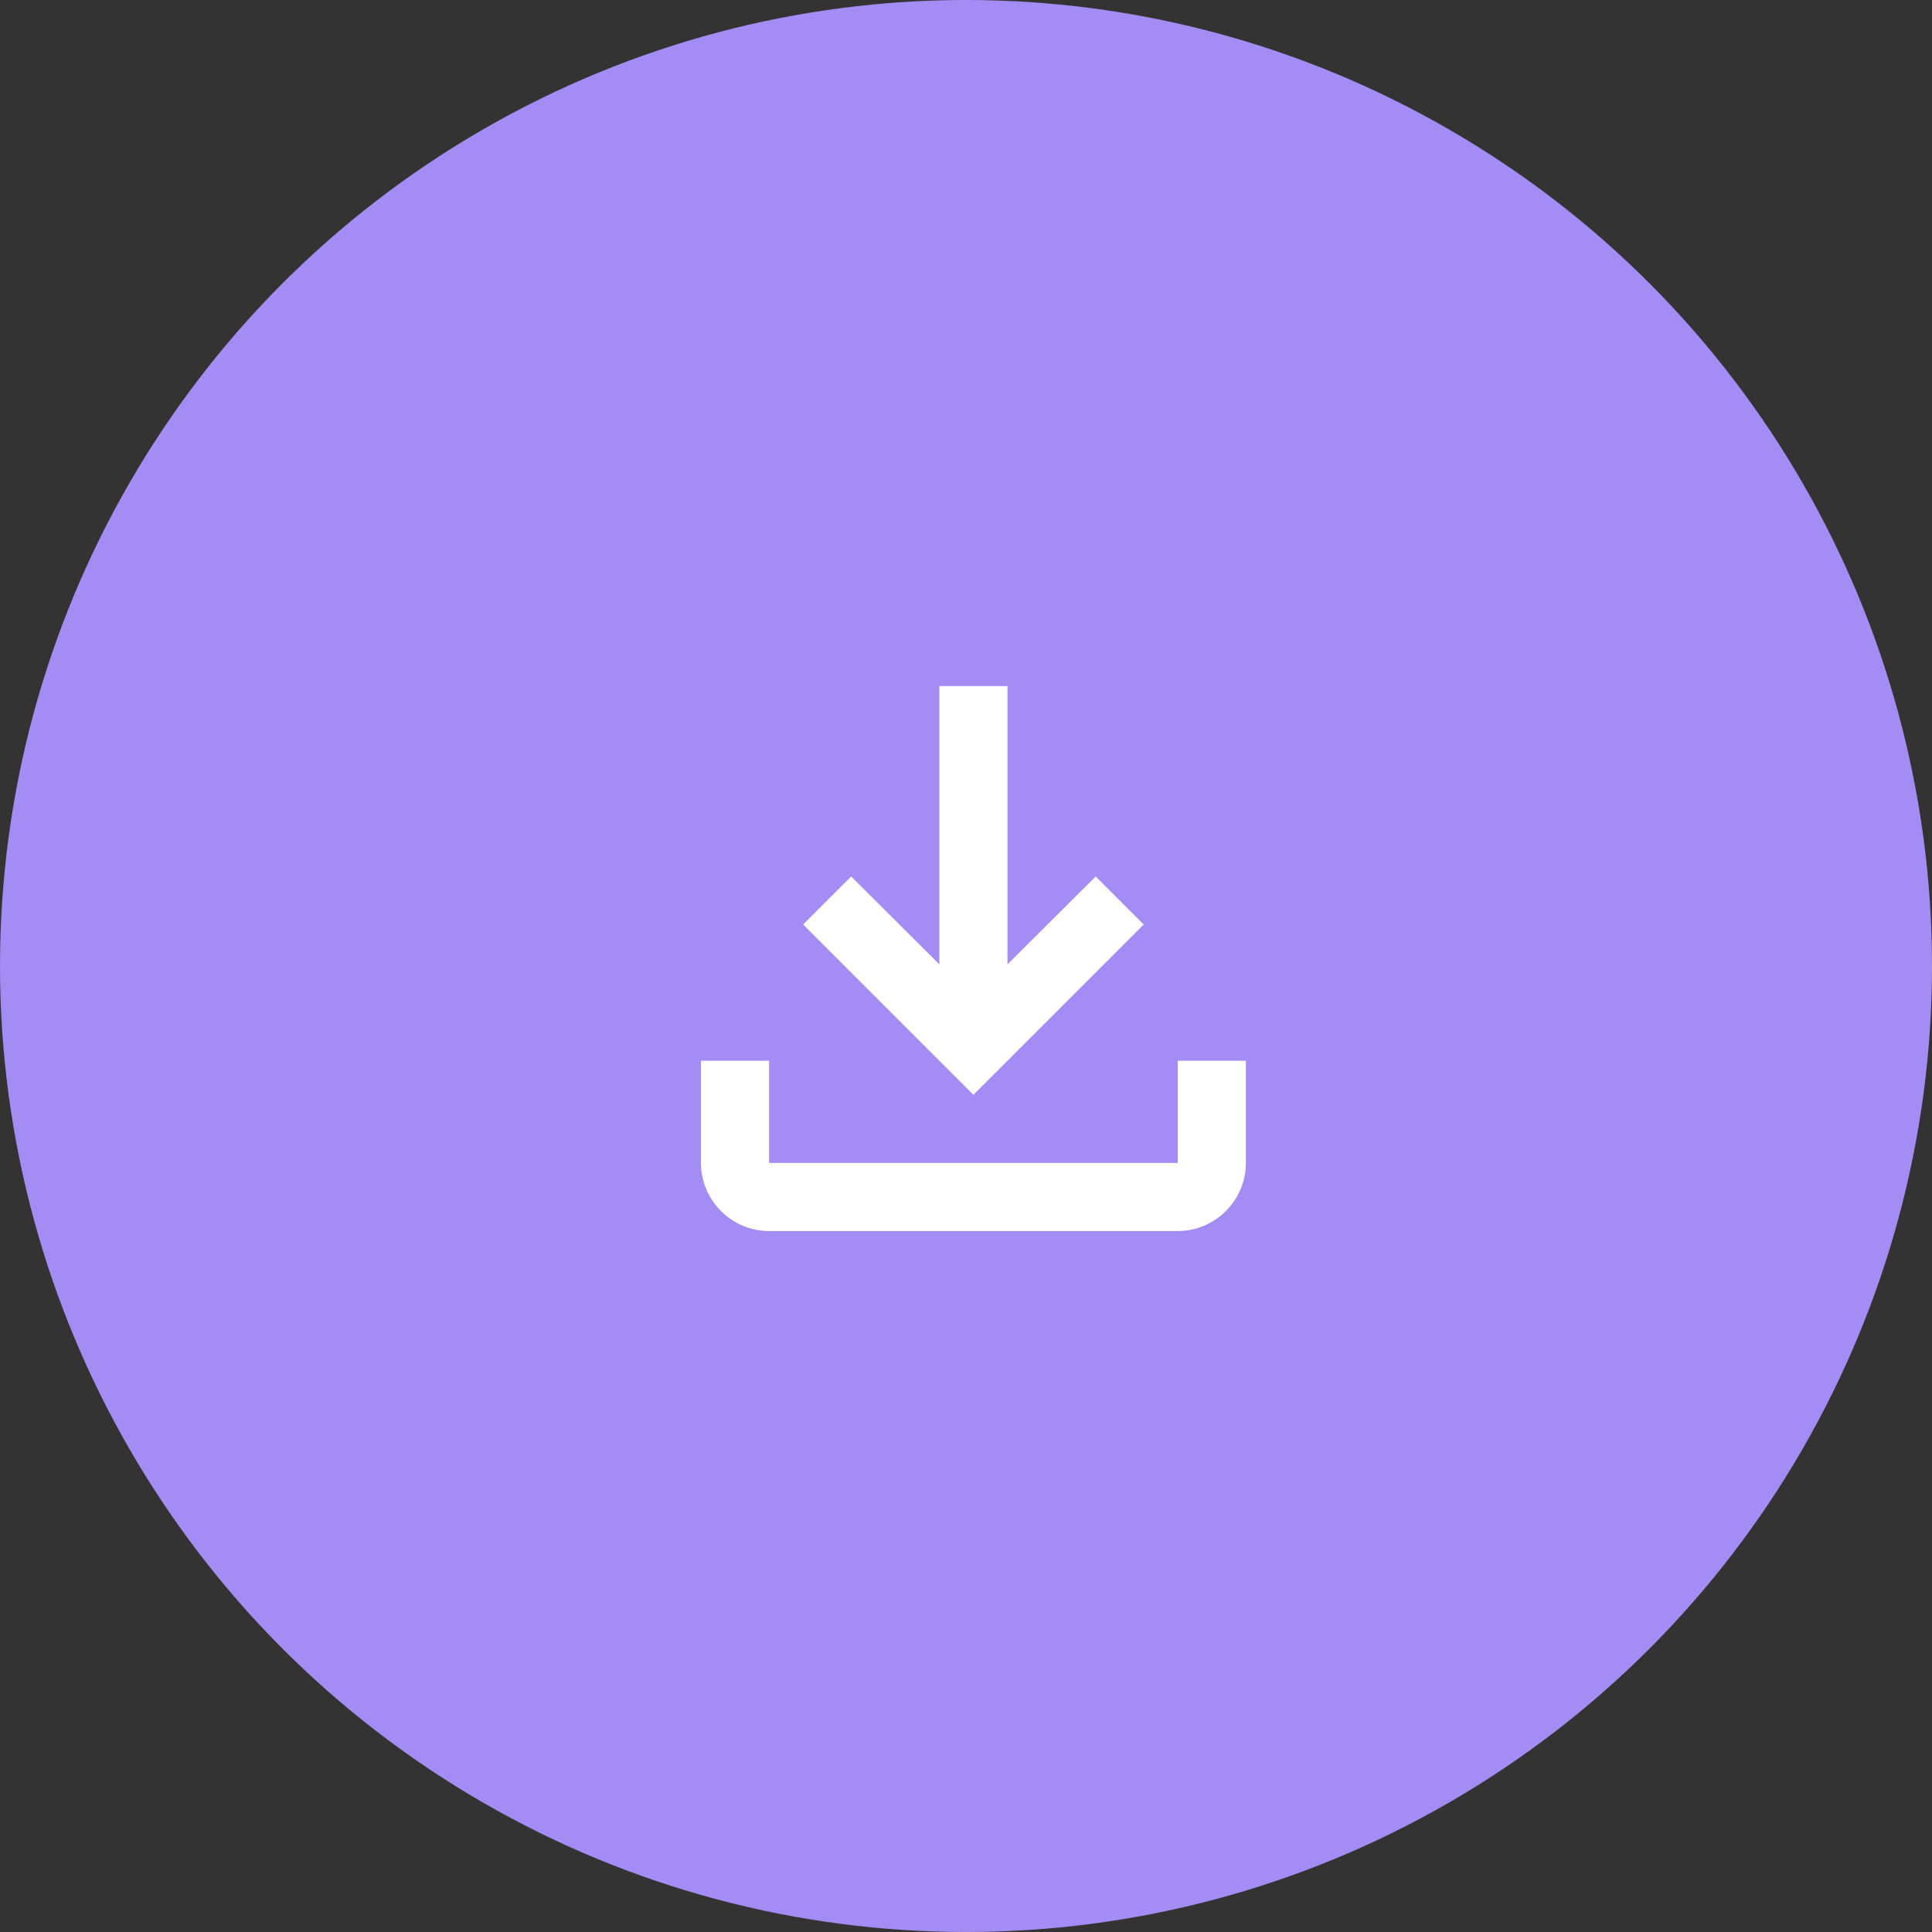 <?xml version="1.0" encoding="UTF-8"?> <svg xmlns="http://www.w3.org/2000/svg" width="130" height="130" viewBox="0 0 130 130" fill="none"><rect x="0" y="0" width="130" height="130" fill="#333333" stroke="none"/> <circle cx="65" cy="65" r="65" fill="#A38DF5"></circle> <path d="M79.25 71.375V78.25H51.75V71.375H47.166V78.25C47.166 80.771 49.229 82.833 51.75 82.833H79.25C81.771 82.833 83.833 80.771 83.833 78.25V71.375H79.25ZM76.958 62.208L73.727 58.977L67.791 64.889V46.167H63.208V64.889L57.273 58.977L54.041 62.208L65.5 73.667L76.958 62.208Z" fill="white"></path> </svg> 